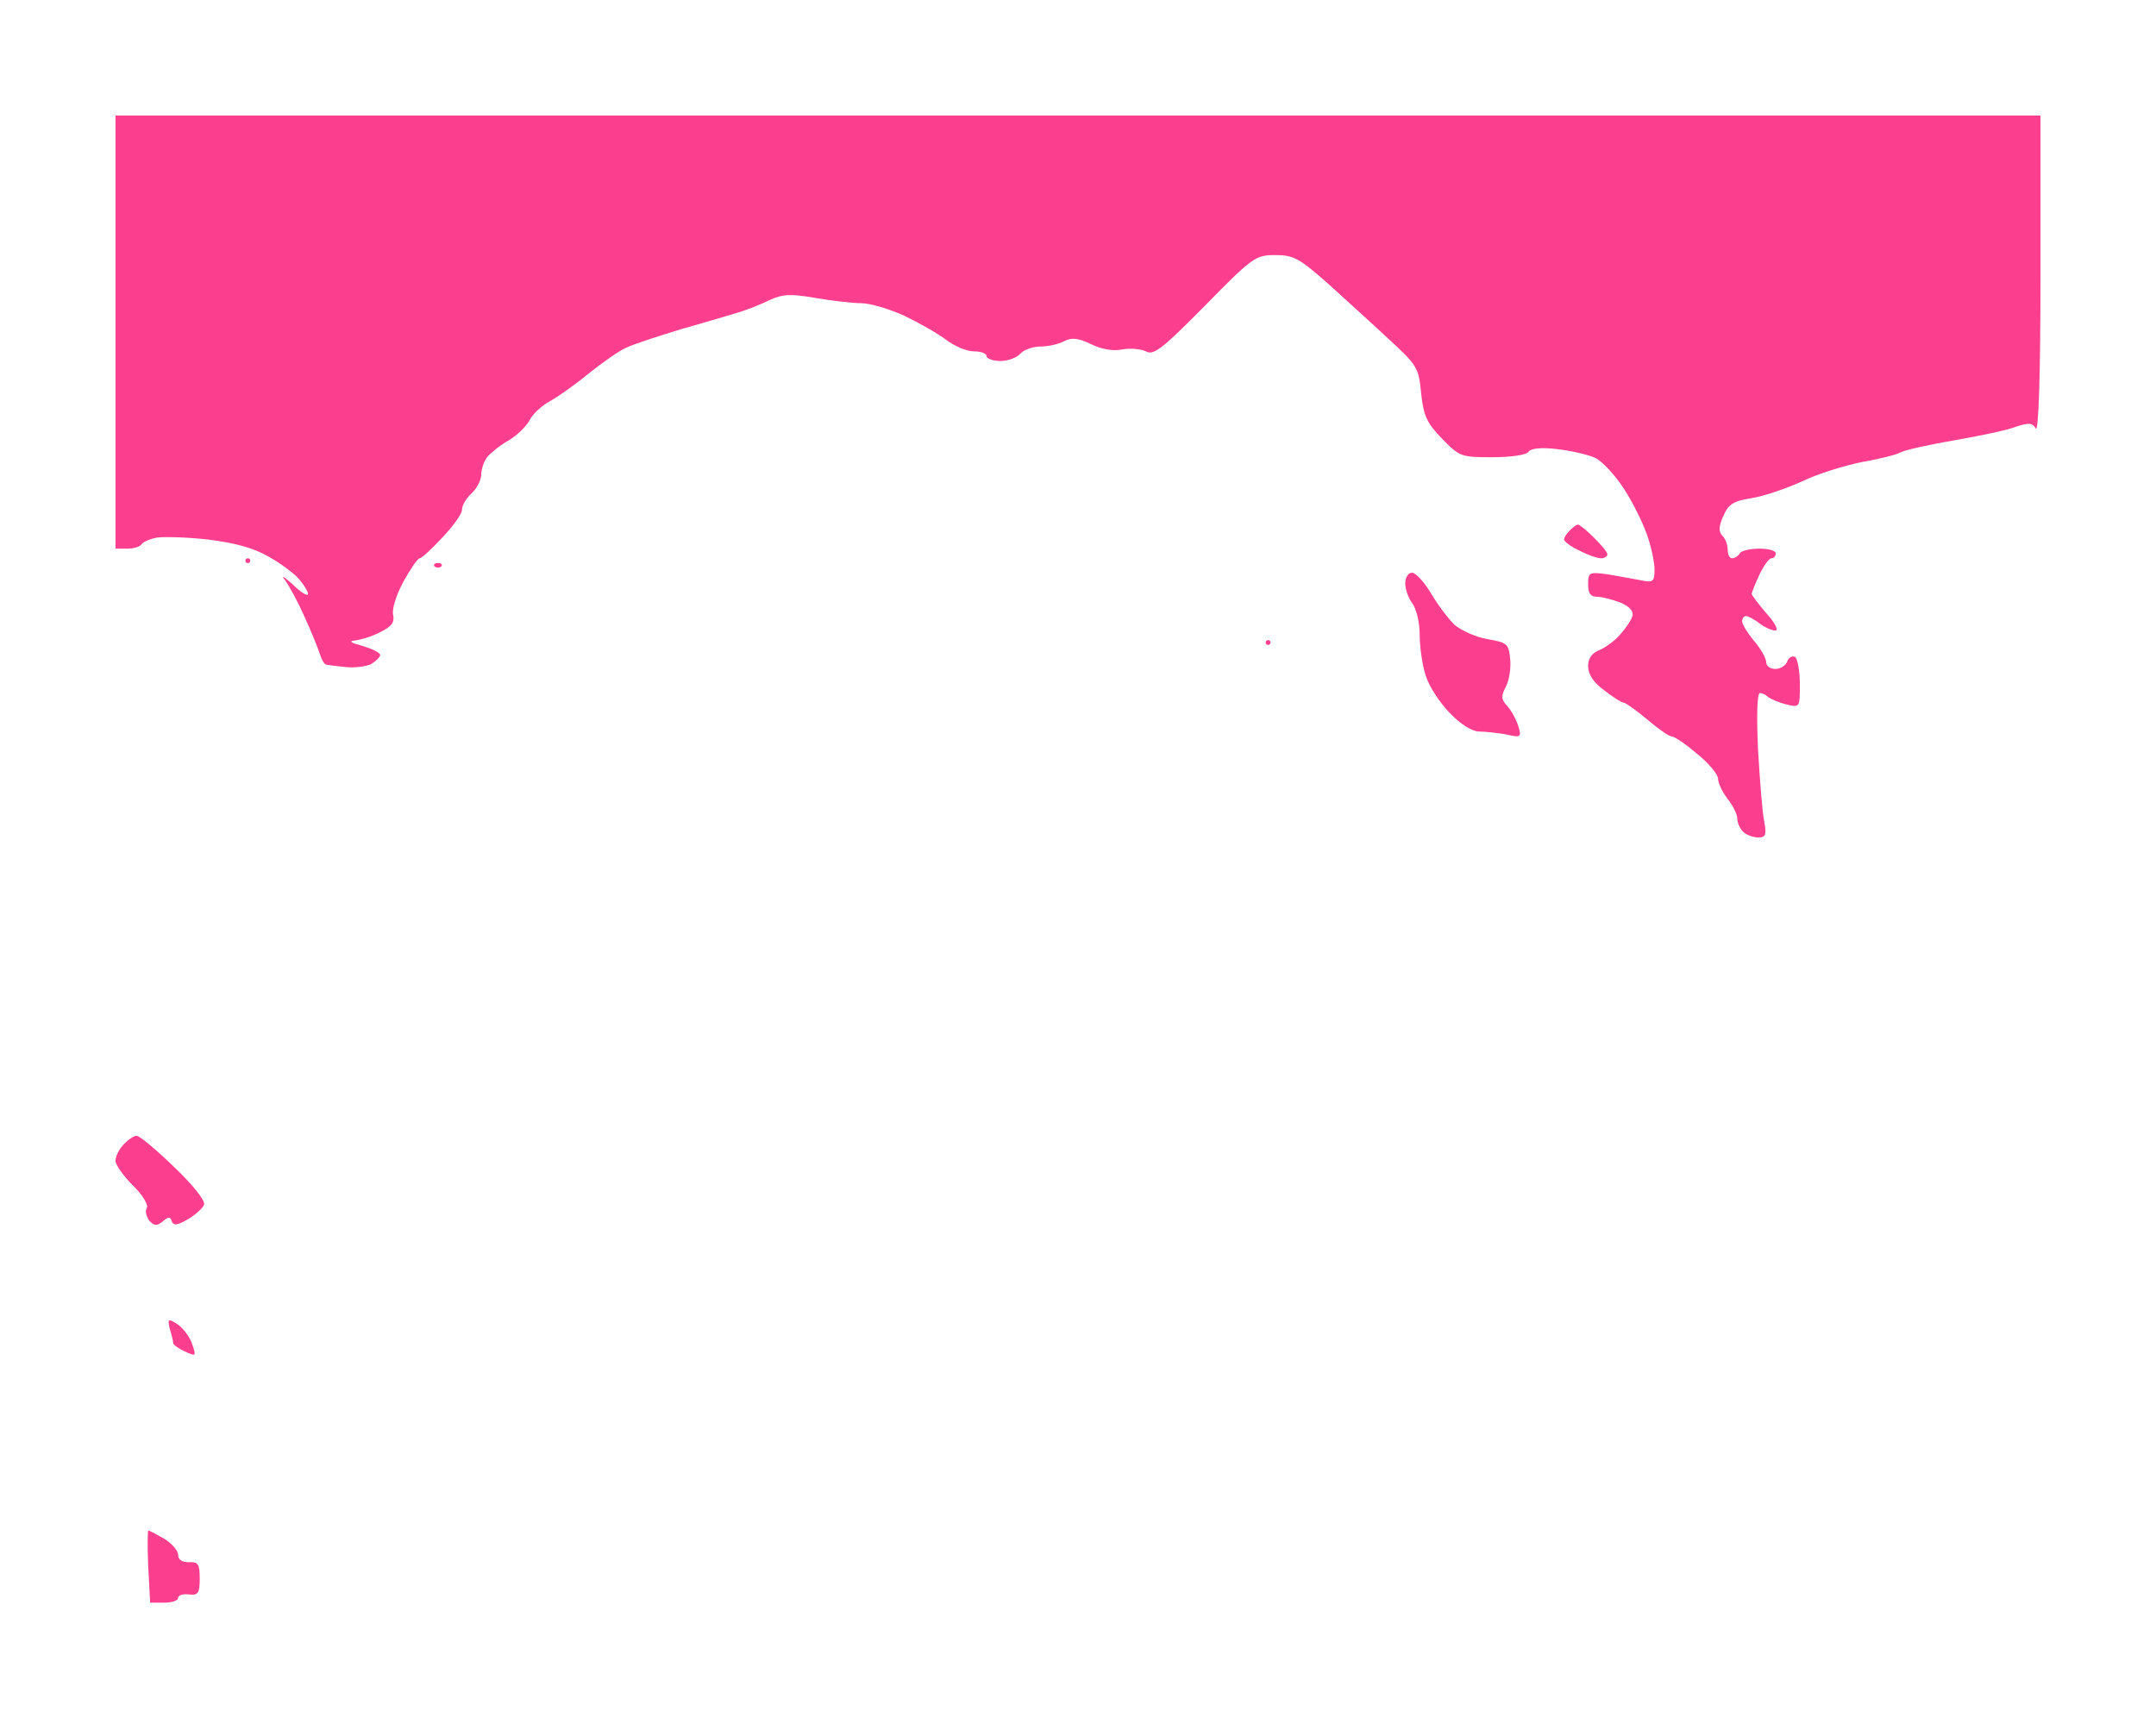 <?xml version="1.0" standalone="no"?>
<!DOCTYPE svg PUBLIC "-//W3C//DTD SVG 20010904//EN"
 "http://www.w3.org/TR/2001/REC-SVG-20010904/DTD/svg10.dtd">
<svg version="1.0" xmlns="http://www.w3.org/2000/svg"
 width="100%" height="100%" viewBox="0 0 448 357"
 preserveAspectRatio="xMidYMid meet">
<rect width="448" height="357" fill="#ffffff" stroke="none"/><g transform="translate(0,357) scale(0.1,-0.1)"
fill="#fc3e8f" stroke="none">
<path d="M2240 3330 l-2000 0 0 -450 0 -450 24 0 c14 0 27 4 30 9 3 5 17 11
32 14 14 2 62 1 106 -4 56 -7 94 -17 127 -36 25 -14 54 -36 63 -47 10 -12 18
-25 18 -30 0 -6 -15 3 -32 20 -18 16 -25 20 -16 9 8 -11 27 -45 40 -75 14 -30
28 -65 32 -77 4 -13 10 -24 14 -24 4 -1 22 -3 40 -5 19 -2 42 1 53 6 10 6 19
15 19 19 0 5 -17 13 -37 19 -23 6 -29 10 -17 11 11 1 36 8 53 17 25 12 31 21
28 36 -3 12 6 41 21 69 15 27 30 49 34 49 4 0 25 19 47 43 22 23 41 49 41 58
0 9 9 24 20 34 11 10 20 28 20 39 0 12 6 28 13 37 7 8 26 24 44 34 17 10 37
29 44 43 7 13 26 30 41 38 15 8 51 33 80 57 29 23 64 48 78 54 14 7 66 24 115
39 50 14 103 30 120 35 16 5 45 16 63 25 28 13 44 14 96 5 35 -6 78 -11 96
-11 18 0 58 -12 89 -26 31 -15 70 -37 87 -50 17 -13 43 -24 57 -24 15 0 27 -4
27 -10 0 -5 13 -10 29 -10 16 0 34 7 41 15 7 8 26 15 42 15 16 0 38 5 49 11
16 8 29 7 56 -6 22 -11 47 -15 65 -11 16 3 38 1 49 -4 16 -9 33 4 123 95 99
101 105 105 146 105 38 0 50 -7 107 -57 35 -32 93 -84 127 -116 60 -55 64 -60
69 -114 5 -47 12 -62 43 -94 37 -38 40 -39 105 -39 40 0 71 5 75 11 4 7 25 10
58 6 28 -3 64 -11 80 -18 15 -7 42 -36 60 -64 18 -27 39 -70 48 -95 9 -25 16
-58 16 -73 0 -27 -3 -28 -32 -22 -17 3 -48 9 -68 12 -36 5 -38 3 -38 -21 0
-19 5 -26 19 -26 10 0 32 -6 48 -12 19 -8 28 -18 25 -28 -2 -8 -14 -26 -26
-39 -11 -13 -31 -27 -43 -32 -15 -6 -23 -17 -23 -33 0 -17 11 -34 33 -50 19
-15 37 -26 41 -26 4 0 26 -16 49 -35 22 -19 45 -35 50 -35 6 0 30 -16 53 -36
24 -19 44 -43 44 -52 0 -9 9 -28 20 -42 11 -14 20 -32 20 -41 0 -8 5 -20 12
-27 7 -7 21 -12 31 -12 16 0 18 5 13 33 -4 17 -9 85 -13 150 -3 69 -2 117 4
117 5 0 13 -4 18 -9 6 -4 22 -11 38 -15 27 -6 27 -6 27 43 0 27 -5 53 -10 56
-6 3 -13 -1 -16 -9 -3 -9 -15 -16 -25 -16 -10 0 -19 6 -19 14 0 8 -11 28 -25
44 -14 17 -25 35 -25 41 0 6 4 11 8 11 5 0 17 -7 28 -15 10 -8 25 -15 33 -15
7 0 0 15 -18 35 -17 20 -31 38 -31 41 0 3 7 21 16 40 9 19 20 34 25 34 5 0 9
5 9 10 0 6 -15 10 -34 10 -19 0 -38 -4 -41 -10 -3 -5 -10 -10 -16 -10 -5 0 -9
8 -9 18 0 10 -5 23 -11 29 -8 8 -8 19 2 41 11 25 21 31 59 37 25 4 72 20 105
35 33 16 89 33 124 40 35 6 71 15 80 20 9 5 59 16 111 25 52 9 110 21 128 28
27 9 35 9 42 -3 6 -10 10 109 10 318 l0 332 -2000 0z"/>
<path d="M3279 2480 c-3 0 -10 -5 -17 -12 -7 -7 -12 -15 -12 -19 0 -4 14 -15
32 -23 17 -9 37 -16 45 -16 7 0 13 4 13 8 0 5 -13 20 -28 35 -15 15 -30 27
-33 27z"/>
<path d="M515 2410 c-3 0 -5 -2 -5 -5 0 -3 2 -5 5 -5 3 0 5 2 5 5 0 3 -2 5 -5
5z"/>
<path d="M910 2400 c-7 0 -10 -3 -7 -7 4 -3 10 -3 14 0 3 4 0 7 -7 7z"/>
<path d="M2934 2380 c-8 0 -14 -10 -14 -22 0 -13 7 -32 15 -42 8 -11 15 -40
15 -64 0 -25 5 -62 12 -84 6 -22 29 -57 50 -79 23 -24 47 -39 62 -39 13 0 38
-3 56 -6 30 -7 32 -6 25 17 -4 13 -14 32 -23 42 -13 14 -13 21 -3 40 7 13 11
39 9 58 -3 31 -6 34 -47 41 -24 4 -55 18 -69 30 -13 13 -35 42 -49 66 -14 23
-31 42 -39 42z"/>
<path d="M2635 2240 c-3 0 -5 -2 -5 -5 0 -3 2 -5 5 -5 3 0 5 2 5 5 0 3 -2 5
-5 5z"/>
<path d="M284 1210 c-6 0 -18 -8 -27 -18 -10 -10 -17 -25 -17 -34 0 -8 16 -31
36 -51 20 -19 33 -41 29 -47 -4 -6 -1 -17 5 -26 10 -11 16 -12 28 -2 12 10 16
11 19 0 4 -9 12 -8 34 5 15 9 31 23 33 30 3 8 -23 41 -62 78 -37 36 -72 65
-78 65z"/>
<path d="M368 819 c-19 12 -20 11 -15 -11 4 -12 7 -26 7 -29 0 -3 11 -11 24
-17 24 -11 24 -10 15 16 -5 15 -19 33 -31 41z"/>
<path d="M308 390 c-1 0 -2 -34 0 -75 l4 -75 29 0 c16 0 29 4 29 10 0 5 10 9
23 7 19 -2 22 3 22 33 0 30 -3 35 -22 34 -15 0 -23 5 -23 16 0 8 -13 23 -29
33 -16 9 -31 17 -33 17z"/>
</g>
</svg>
